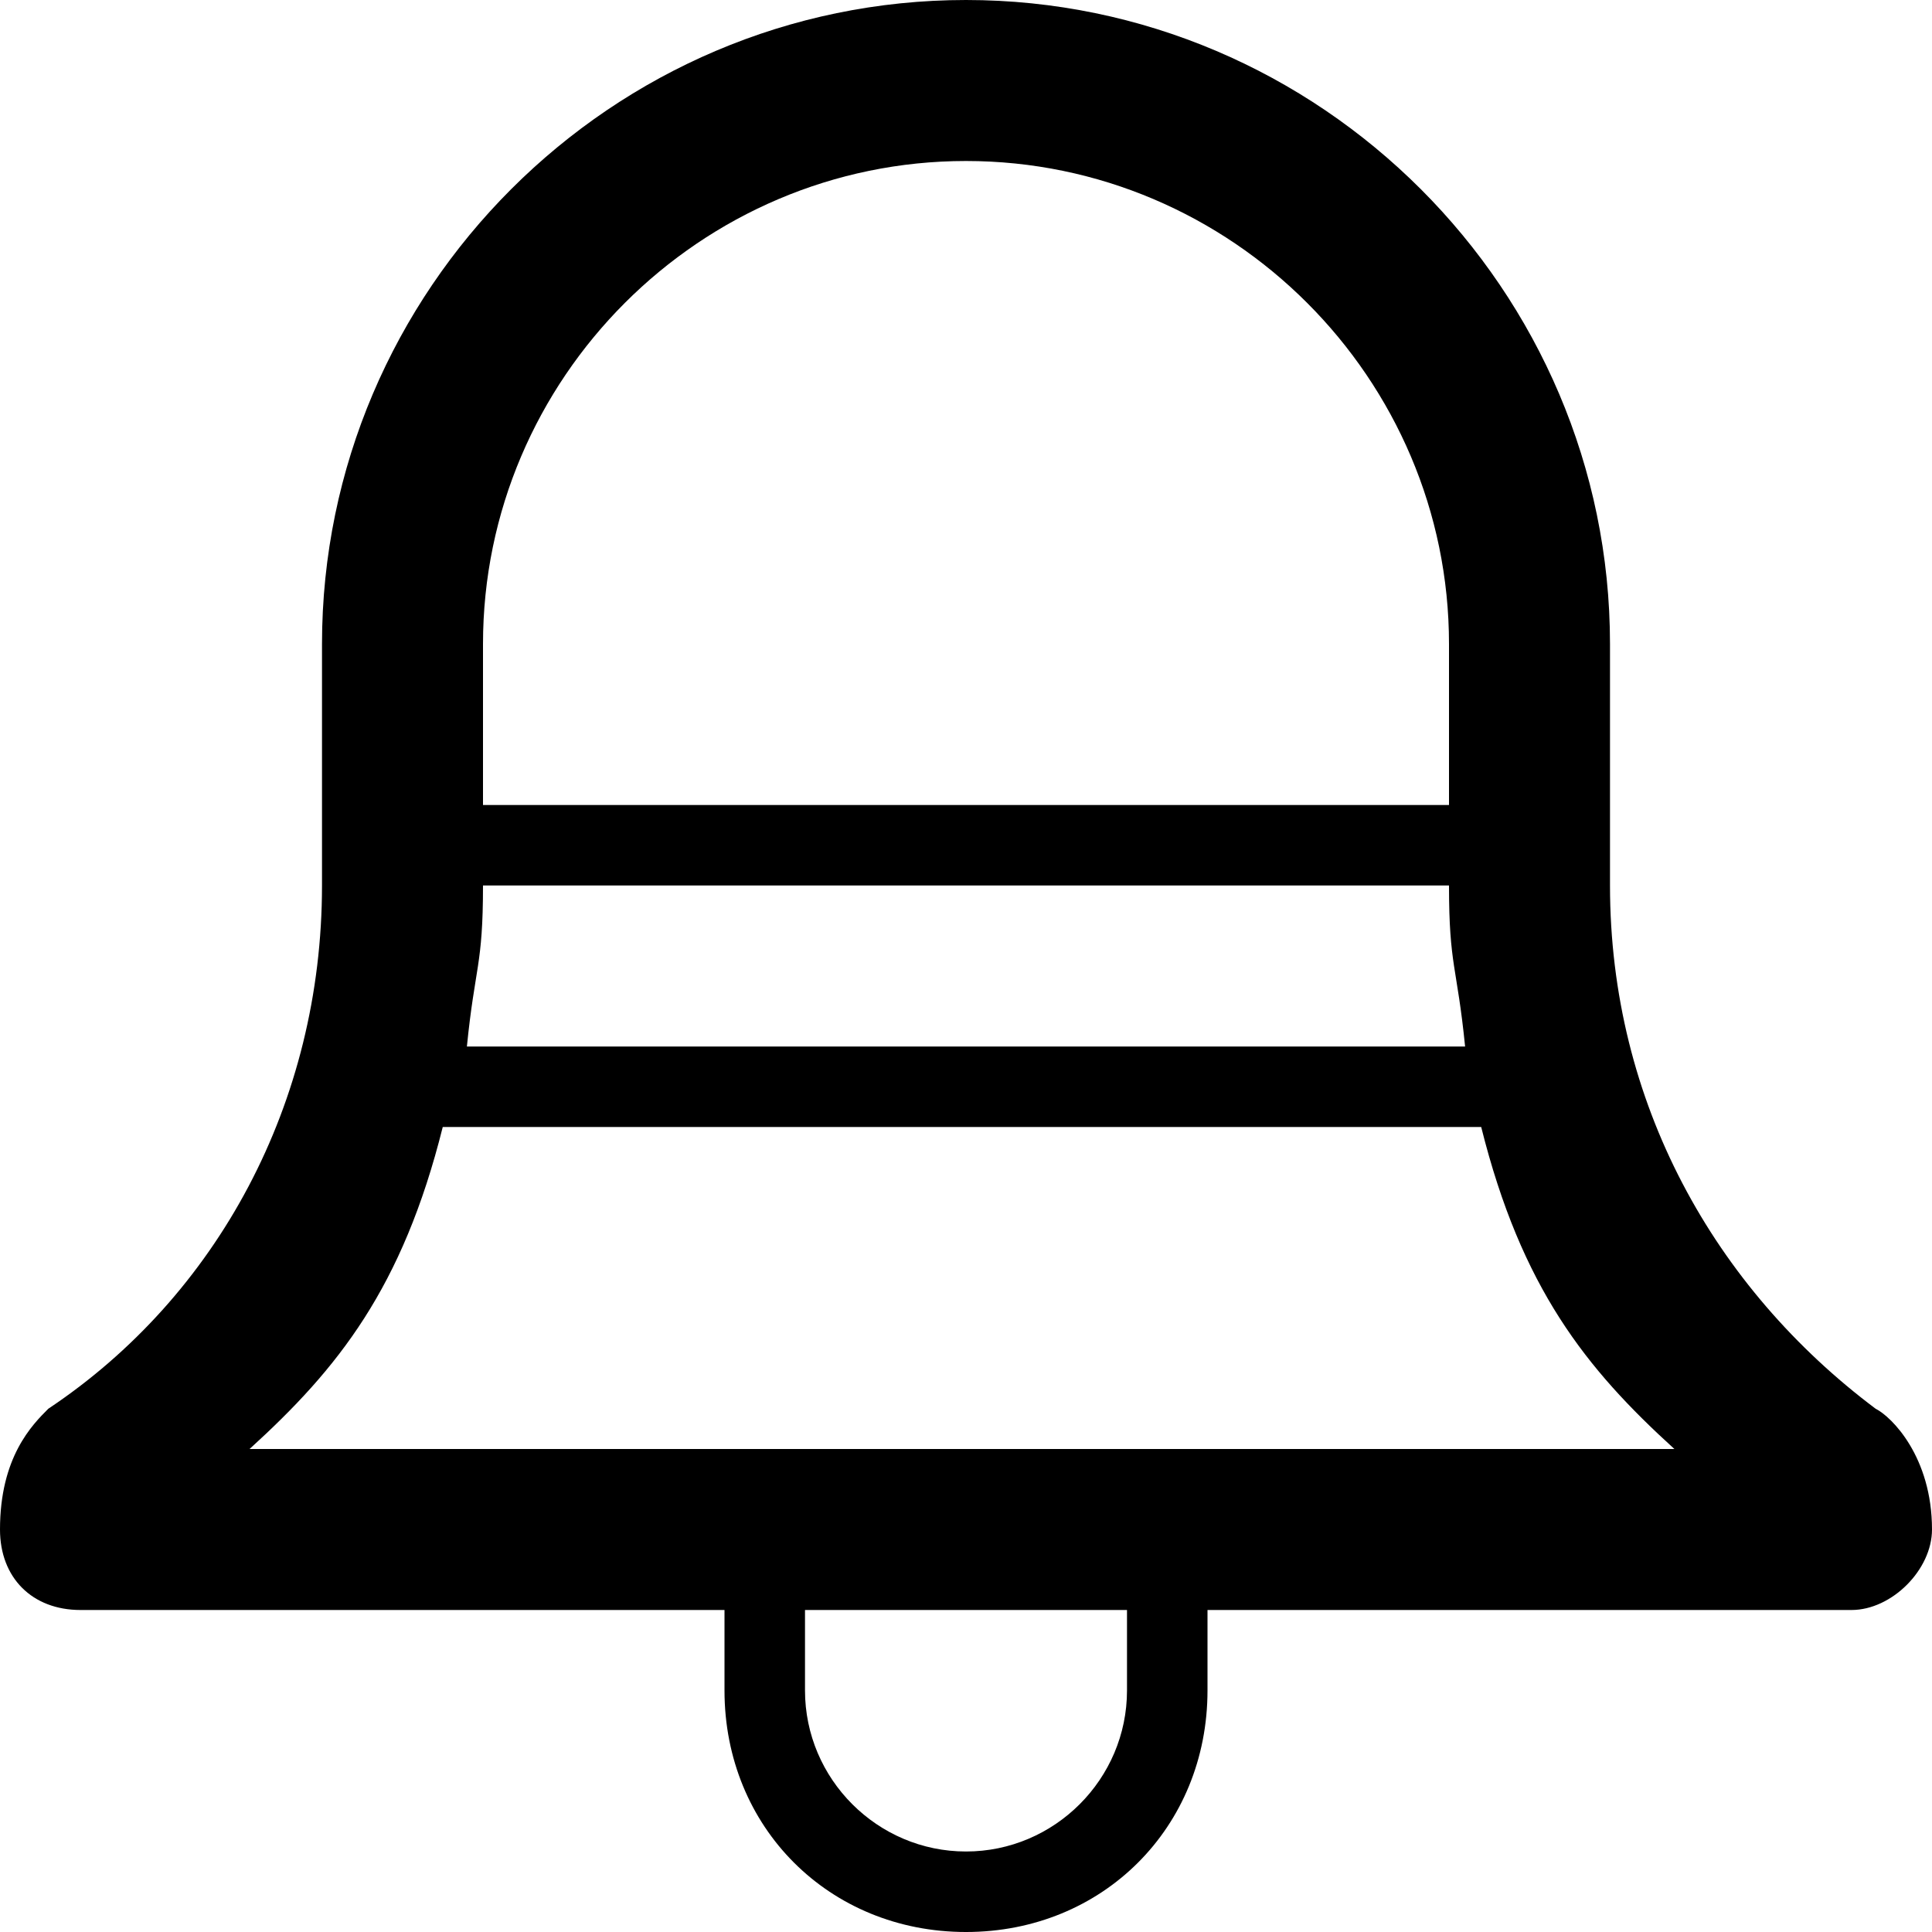 <?xml version="1.0" ?><!DOCTYPE svg  PUBLIC '-//W3C//DTD SVG 1.1//EN'  'http://www.w3.org/Graphics/SVG/1.1/DTD/svg11.dtd'><svg enable-background="new 0 0 24 24" height="24px" id="Layer_1" version="1.1" viewBox="0 0 24 24" width="24px" xml:space="preserve" xmlns="http://www.w3.org/2000/svg" xmlns:xlink="http://www.w3.org/1999/xlink"><path d="M23.3,17.5C21.3,16,20,13.7,20,11V8c0-4.4-3.6-8-8-8S4,3.6,4,8v3c0,2.7-1.3,5.1-3.4,6.5C0.4,17.7,0,18.1,0,19  c0,0.6,0.4,1,1,1c1.5,0,5,0,8,0v1c0,1.7,1.3,3,3,3c1.7,0,3-1.3,3-3v-1c4,0,7.8,0,8,0c0.5,0,1-0.5,1-1C24,18.1,23.5,17.6,23.3,17.5z   M18.2,13H5.8C5.9,12,6,12,6,11h12C18,12,18.1,12,18.2,13z M12,2c3.3,0,6,2.7,6,6v2H6V8C6,4.7,8.7,2,12,2z M14,21c0,1.1-0.9,2-2,2  c-1.1,0-2-0.9-2-2v-1c1,0,3,0,4,0V21z M3.1,18c1.1-1,1.9-2,2.4-4h12.9c0.5,2,1.3,3,2.4,4H3.1z"/></svg>